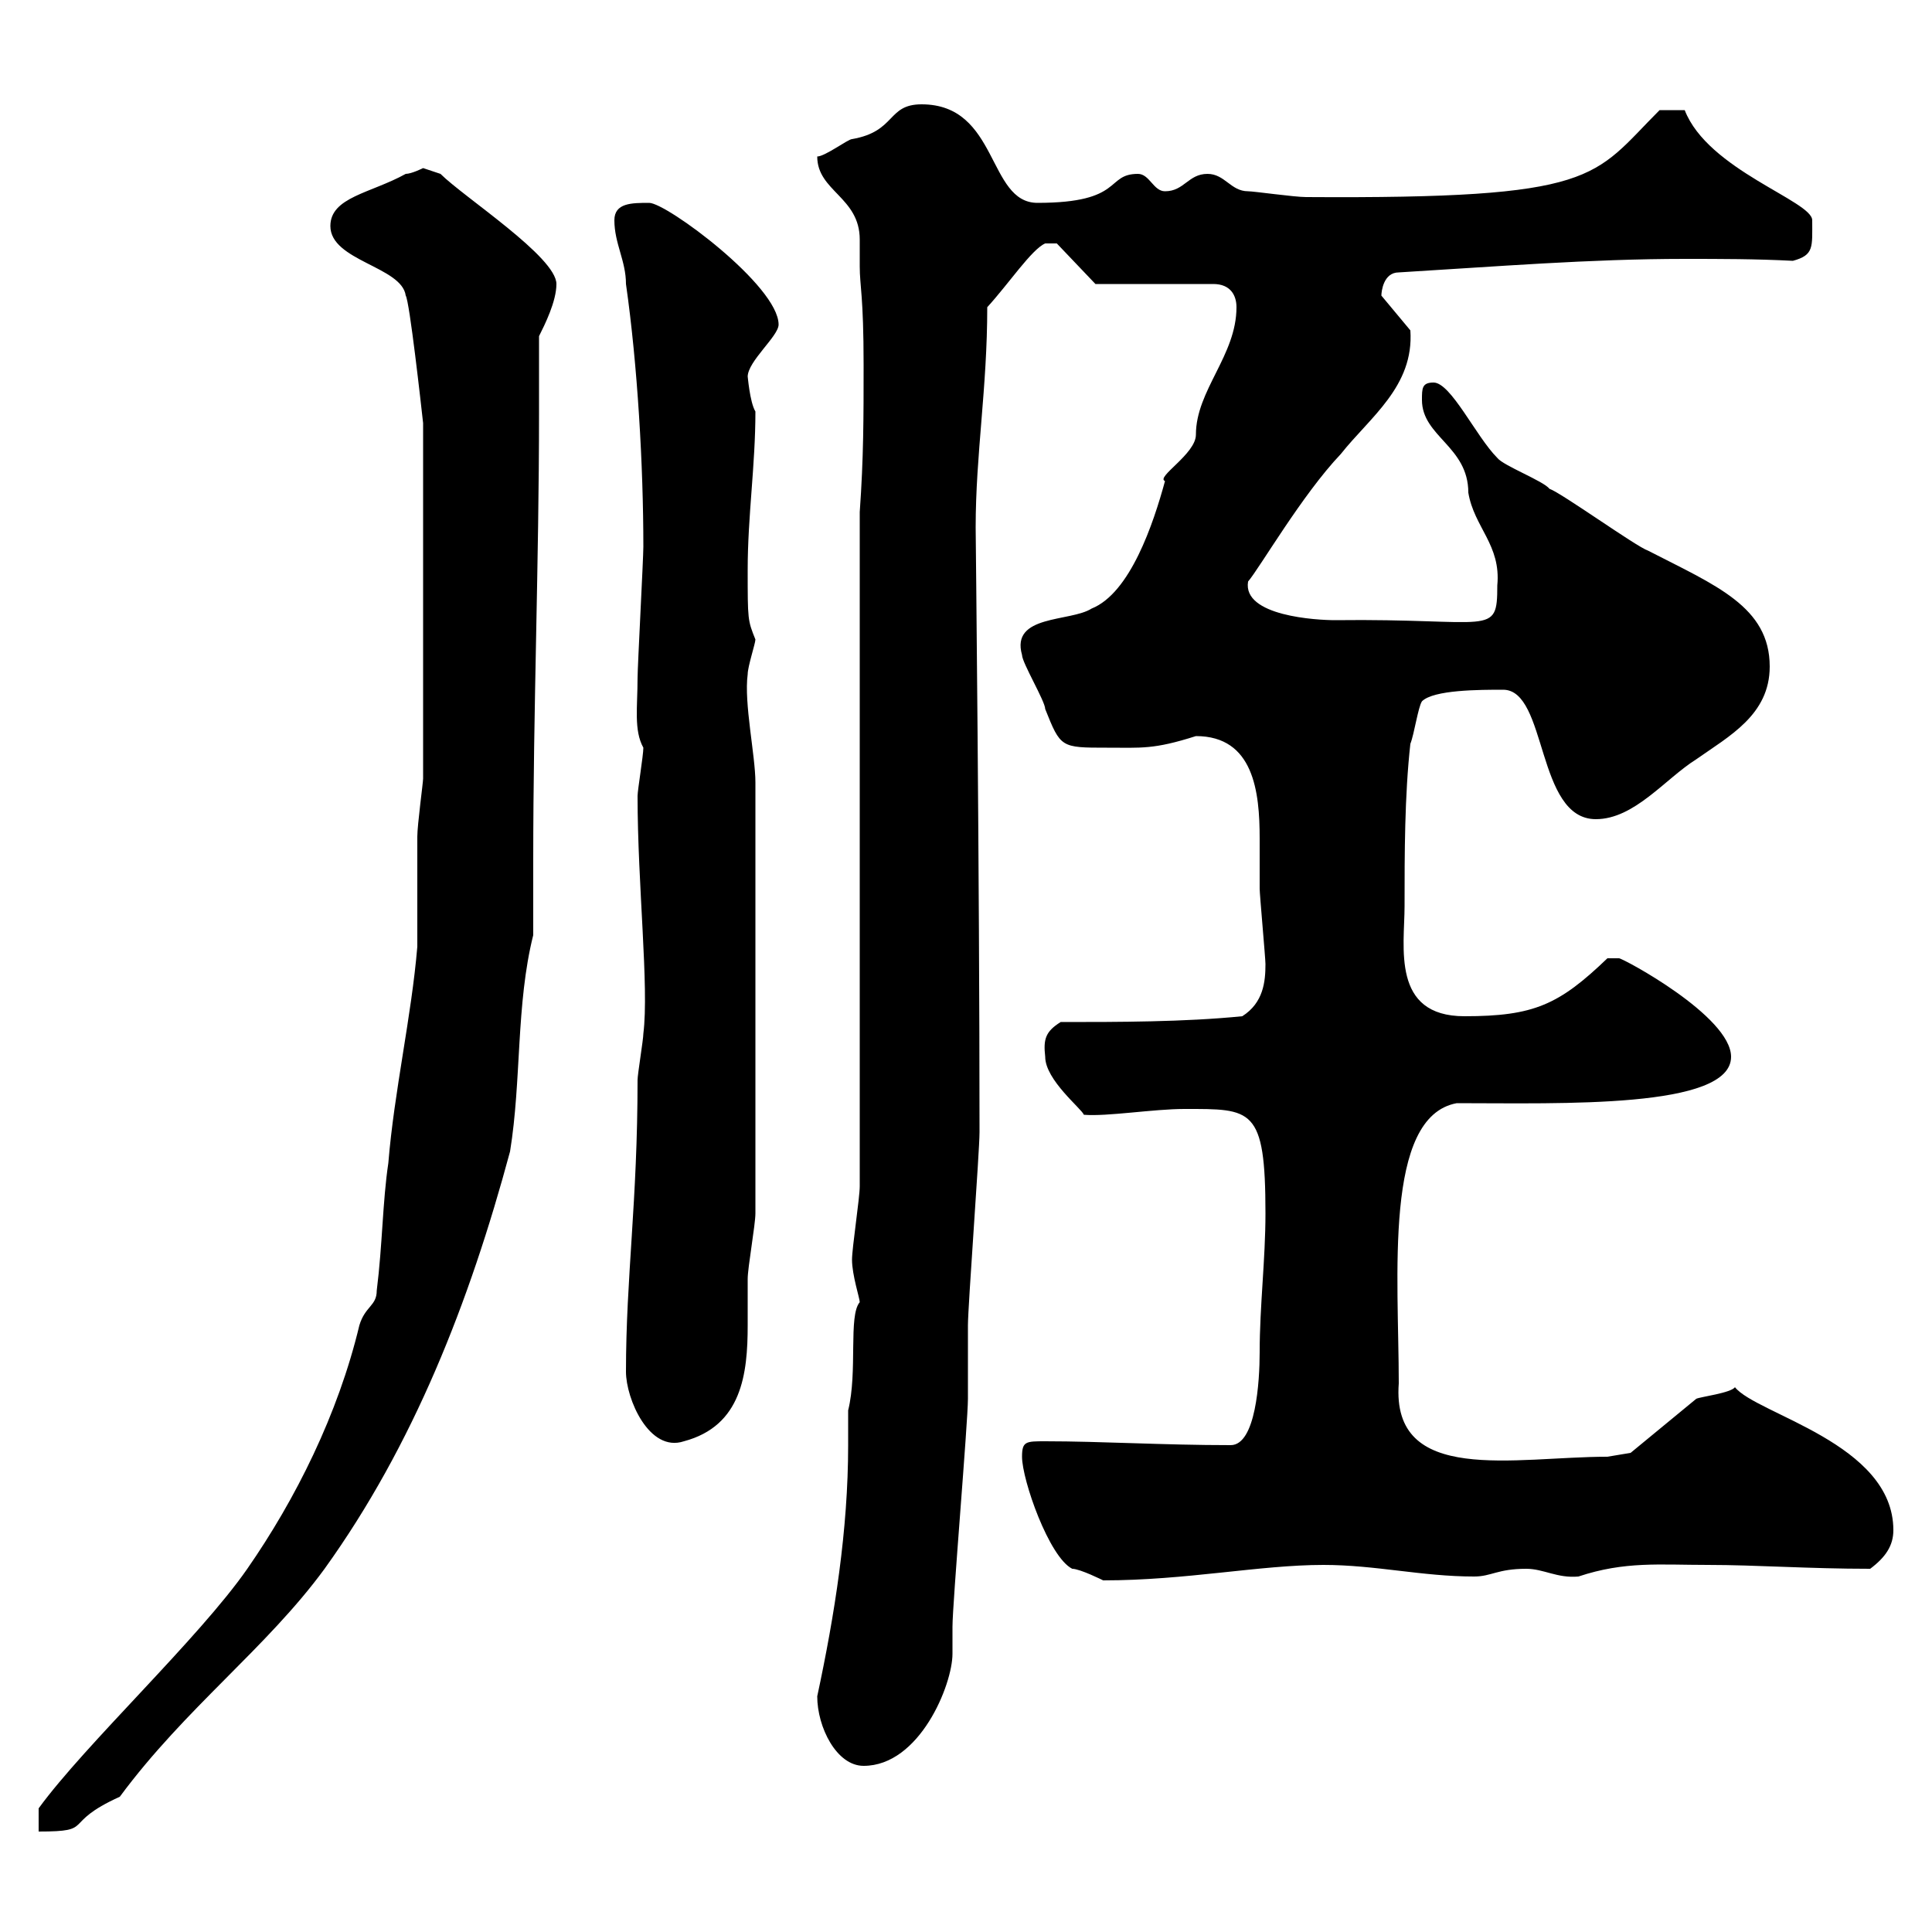 <svg xmlns="http://www.w3.org/2000/svg" xmlns:xlink="http://www.w3.org/1999/xlink" width="300" height="300"><path d="M65.70 120.90C65.70 121.50 64.80 128.10 64.80 129.90C64.80 131.70 64.80 145.20 64.80 147C63.90 157.80 61.20 169.50 60.30 180.60C59.40 186.60 59.40 193.20 58.50 200.40C58.50 202.80 56.70 202.80 55.80 205.80C52.50 219.60 45.90 232.80 38.40 243.60C30.90 254.40 13.20 270.90 6 280.80L6 284.40C15 284.40 9.30 283.20 18.60 279C28.80 265.20 41.40 255.90 50.40 243.60C64.20 224.40 72.90 202.20 79.20 178.80C81 167.70 80.10 156 82.80 145.20C82.80 141.30 82.80 137.40 82.80 133.50C82.80 110.10 83.70 87.30 83.70 64.20C83.70 60.30 83.70 56.10 83.70 52.20C84.60 50.40 86.40 46.80 86.40 44.10C86.40 39.90 72 30.60 68.40 27C68.40 27 65.70 26.10 65.70 26.10C65.70 26.10 63.90 27 63 27C57.60 30 51.30 30.60 51.30 35.10C51.30 40.50 62.40 41.40 63 45.90C63.60 46.80 65.40 63 65.70 65.70ZM126.90 263.40C126.90 268.20 129.90 274.20 134.10 274.20C142.80 274.20 147.90 261.60 147.90 256.80C147.90 255.60 147.90 254.10 147.90 252.60C147.90 249 150.30 220.80 150.30 217.20C150.30 216.60 150.30 206.40 150.30 205.80C150.30 202.80 152.10 178.80 152.10 175.80C152.10 136.20 151.50 82.20 151.50 81.90C151.50 70.50 153.30 60.30 153.30 47.70C156.60 44.10 160.20 38.70 162.30 37.80L164.10 37.80L170.10 44.10L188.40 44.10C191.10 44.10 192 45.90 192 47.70C192 55.20 185.70 60.60 185.70 67.50C185.70 70.50 179.40 74.10 180.90 74.70C179.10 81.30 175.50 92.10 169.50 94.50C166.20 96.60 156.90 95.40 158.70 101.70C158.70 102.90 162.30 108.90 162.30 110.10C164.70 116.10 164.70 116.10 171.90 116.10C177.30 116.10 179.10 116.40 185.70 114.30C194.70 114.30 195.60 123 195.60 130.20C195.60 133.50 195.60 135.90 195.60 138C195.60 138.90 196.50 148.80 196.50 149.70C196.50 152.40 196.20 155.70 192.90 157.80C183.90 158.70 173.70 158.70 164.70 158.70C162.30 160.20 162 161.40 162.30 164.10C162.30 167.70 168 172.20 168.30 173.10C171.90 173.40 179.10 172.20 183.90 172.20C194.40 172.20 196.50 171.90 196.50 188.40C196.50 195.60 195.60 202.80 195.60 210C195.60 214.50 195 224.40 191.10 224.40C180.60 224.40 171 223.80 162.30 223.80C159.30 223.80 158.70 223.80 158.70 226.20C158.70 229.80 162.90 241.80 166.50 243.60C167.70 243.60 171.30 245.40 171.30 245.40C184.20 245.40 195.60 243 205.50 243C213.60 243 220.80 244.80 228.90 244.80C231.60 244.80 232.50 243.60 237 243.60C239.70 243.60 241.80 245.10 245.10 244.80C252.30 242.40 257.70 243 265.20 243C272.70 243 280.80 243.60 290.40 243.60C292.80 241.80 294 240 294 237.60C294 224.10 272.70 219.60 269.40 215.40C268.80 216.30 264 216.90 263.40 217.20L253.20 225.60L249.60 226.20C235.20 226.20 216 230.70 217.20 214.80C217.20 198.30 214.80 173.40 226.20 171.30C242.40 171.30 268.80 172.20 268.80 164.10C268.80 157.80 252 148.80 251.40 148.80C250.50 148.80 249.60 148.80 249.60 148.80C242.10 156 238.20 157.80 227.40 157.80C216 157.80 218.10 147 218.10 140.70C218.10 132.60 218.10 123.60 219 115.50C219.60 114 220.20 109.80 220.80 108.90C222.60 107.10 229.80 107.10 233.40 107.10C240.30 107.10 238.50 127.20 247.80 127.20C253.80 127.20 258.60 120.90 263.40 117.90C268.50 114.30 274.80 111 274.80 103.50C274.80 94.20 266.40 90.90 255.90 85.50C254.10 84.90 242.40 76.50 240.60 75.90C239.70 74.70 233.40 72.30 232.50 71.10C229.20 67.80 225.30 59.40 222.60 59.40C220.80 59.40 220.80 60.30 220.80 62.10C220.80 67.80 228 69.30 228 76.50C228.90 81.90 233.10 84.60 232.50 90.90C232.50 99 231.60 96 207.30 96.30C204.60 96.30 192.90 95.70 193.80 90.30C195.60 88.20 202.20 76.80 208.20 70.50C212.70 64.80 219.60 60 219 51.30L214.50 45.90C214.50 45.30 214.80 42.30 217.20 42.30C232.20 41.40 246.90 40.20 261.60 40.20C267 40.20 272.70 40.20 278.40 40.50C281.70 39.60 281.40 38.40 281.40 34.20C281.40 31.20 265.20 26.40 261.60 17.10L257.70 17.10C247.20 27.60 248.40 30.90 202.80 30.60C201 30.60 194.70 29.70 193.80 29.70C191.10 29.70 190.20 27 187.50 27C184.50 27 183.90 29.70 180.90 29.70C179.10 29.70 178.50 27 176.70 27C171.60 27 174.60 31.50 161.10 31.50C153.30 31.50 155.10 16.20 143.10 16.20C137.70 16.20 139.20 20.40 132.30 21.60C131.70 21.60 128.10 24.30 126.90 24.30C126.90 29.70 133.50 30.60 133.50 37.20C133.50 38.70 133.50 40.20 133.50 41.40C133.50 44.40 134.10 45.90 134.10 56.70C134.10 64.80 134.10 71.10 133.50 79.50L133.50 184.20C133.50 186 132.30 193.80 132.30 195.60C132.30 198 133.50 201.60 133.50 202.20C131.70 204.30 133.20 213 131.70 219C131.70 220.80 131.70 222.60 131.70 224.40C131.70 237.60 129.60 250.80 126.90 263.40ZM97.20 213C97.20 217.20 100.80 225.60 106.20 223.80C115.20 221.40 116.10 213.30 116.10 205.80C116.10 203.40 116.10 200.70 116.10 198.60C116.10 196.80 117.30 190.20 117.30 188.40L117.30 121.50C117.30 117.30 115.50 109.20 116.10 104.70C116.10 103.50 117.30 99.90 117.30 99.30C116.10 96.30 116.10 96.30 116.10 88.50C116.10 80.10 117.30 72.30 117.30 63.90C116.40 62.40 116.10 58.20 116.10 58.50C116.10 56.10 120.90 52.20 120.90 50.40C120.90 44.40 103.50 31.50 100.80 31.50C98.10 31.50 95.40 31.50 95.40 34.20C95.40 37.80 97.20 40.50 97.20 44.10C99 56.70 99.90 72.30 99.90 84.90C99.90 86.70 99 103.50 99 105.30C99 109.80 98.40 113.40 99.90 116.10C99.90 117.30 99 122.70 99 123.60C99 137.40 100.80 153.30 99.90 160.50C99.90 161.40 99 166.80 99 167.70C99 186.60 97.20 198.30 97.20 213Z"/></svg>